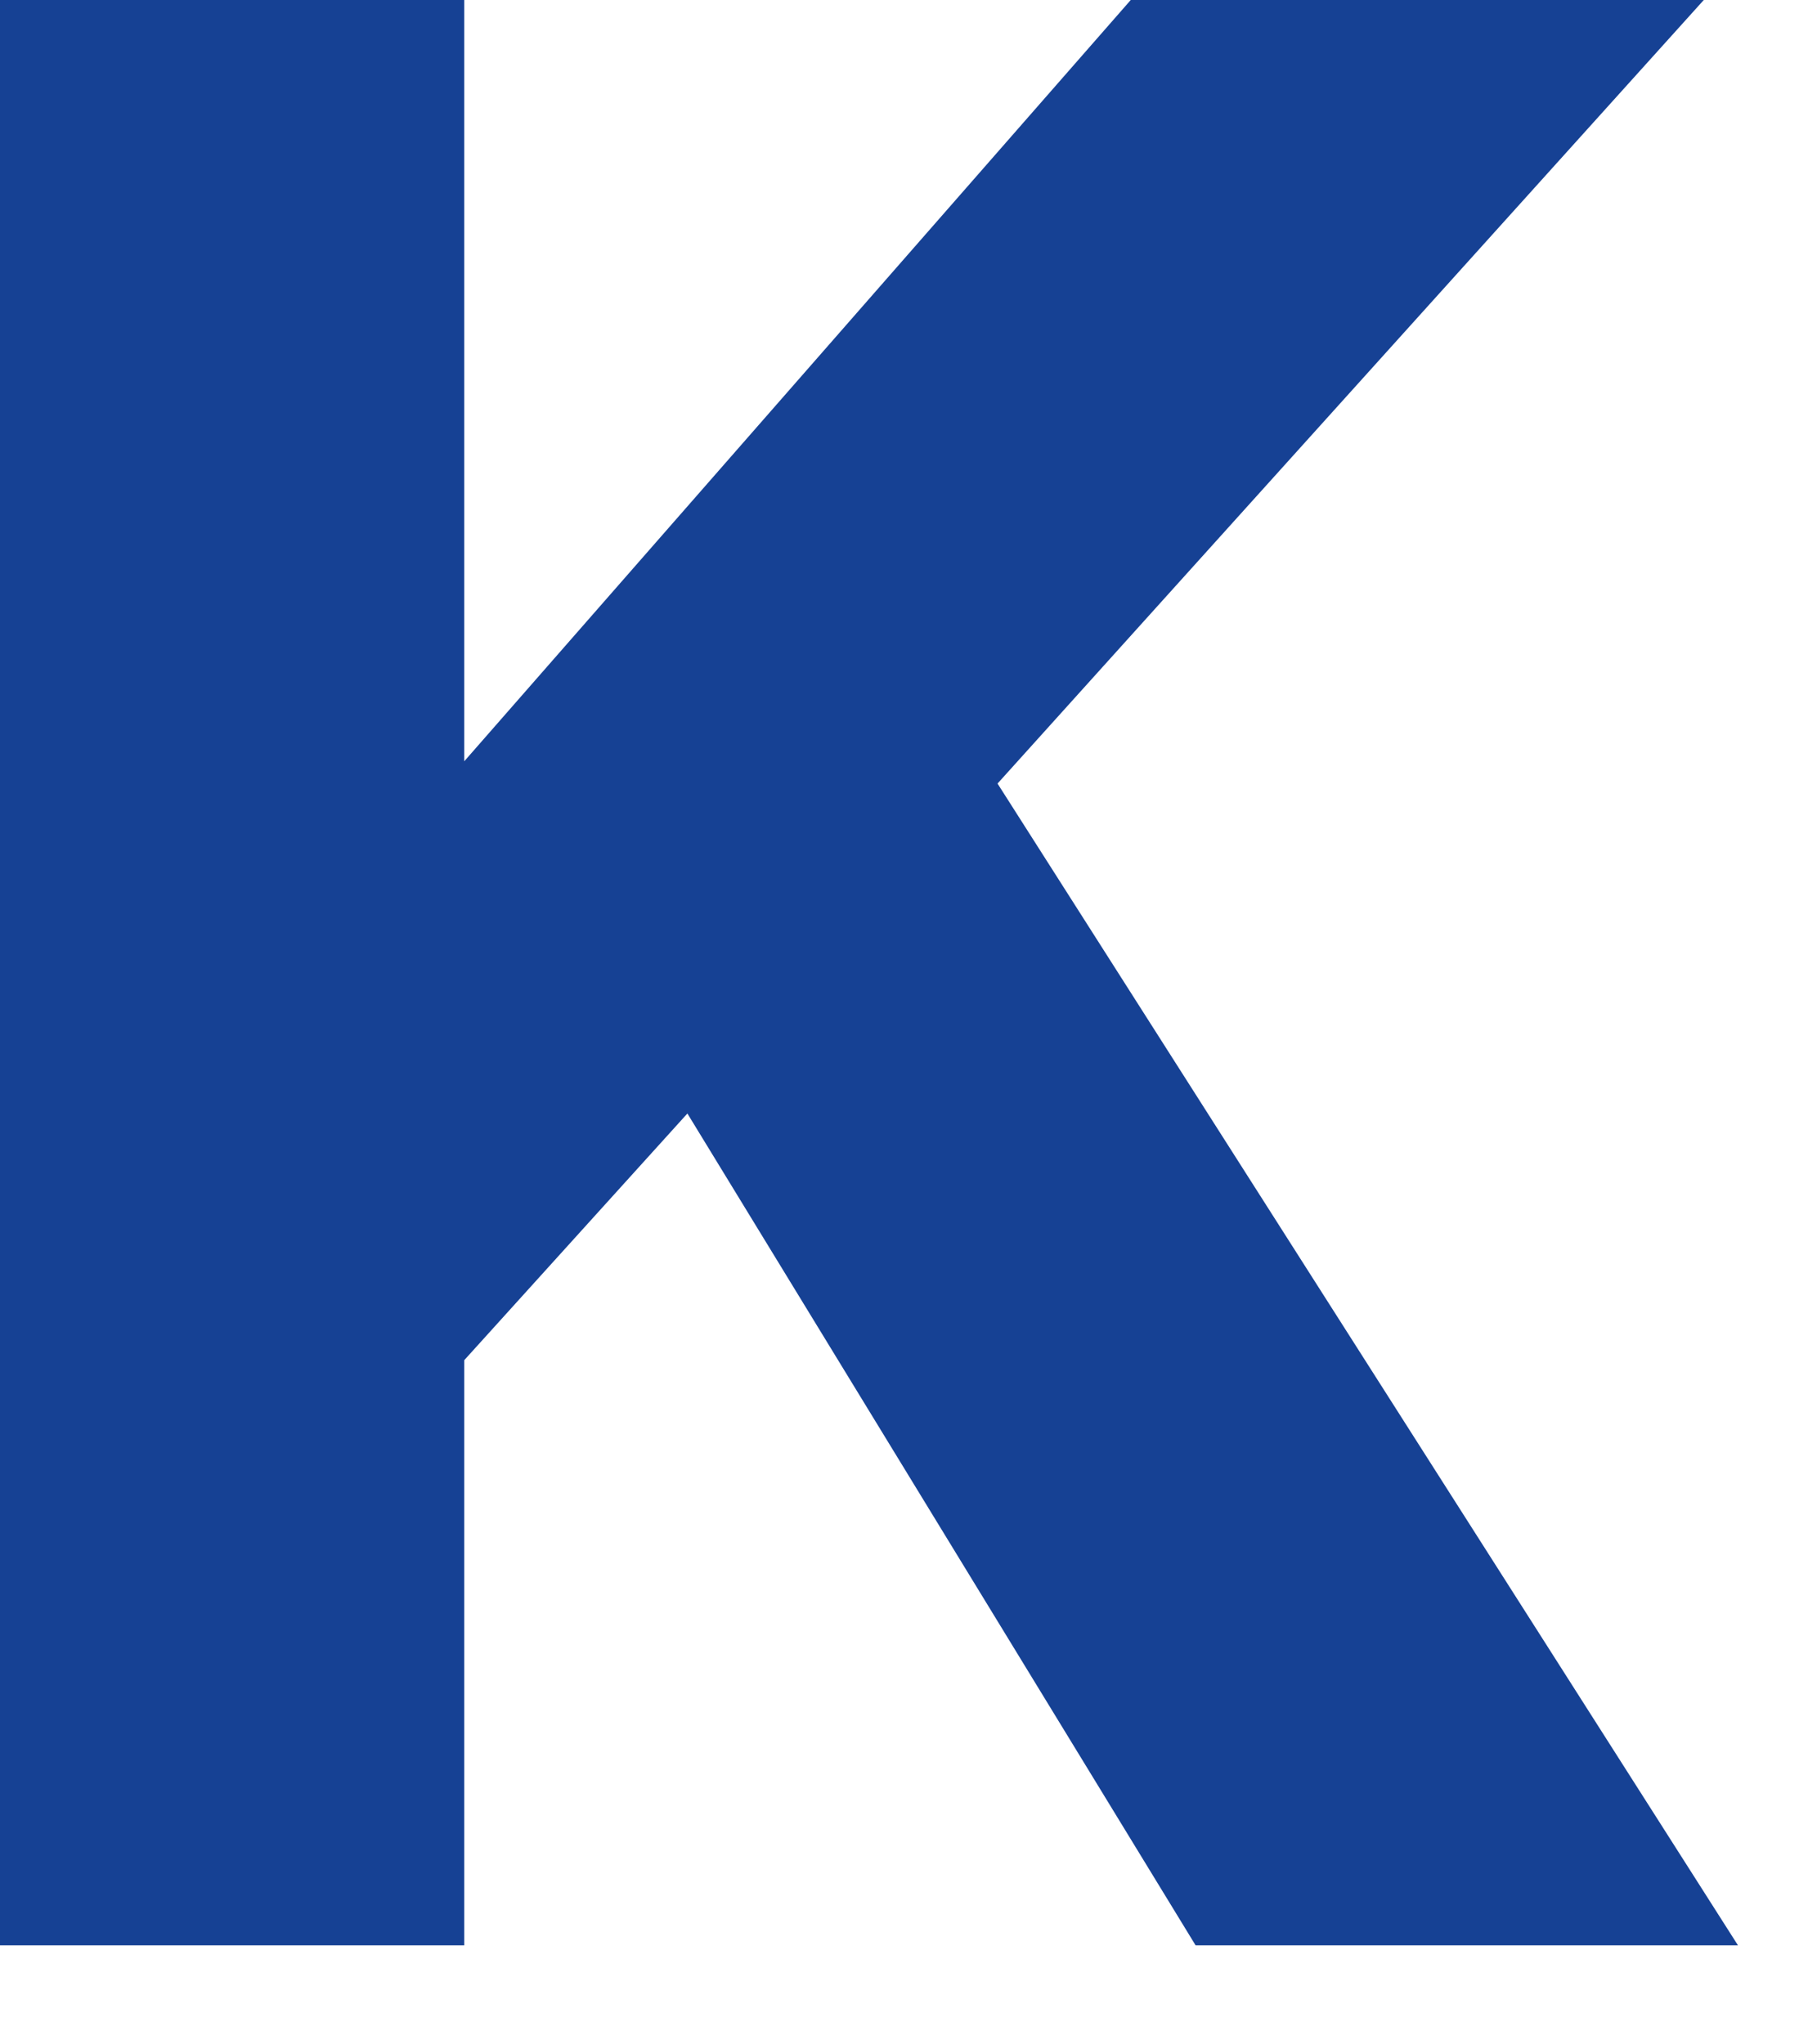 <?xml version="1.0" encoding="utf-8"?>
<svg xmlns="http://www.w3.org/2000/svg" fill="none" height="100%" overflow="visible" preserveAspectRatio="none" style="display: block;" viewBox="0 0 16 18" width="100%">
<path d="M15.003 0H9.957L4.088 6.703V0H0V17.128H4.088V11.976L6.053 9.804L10.528 17.128H15.304L8.784 6.899L15.003 0Z" fill="#164194" id="Vector"/>
</svg>